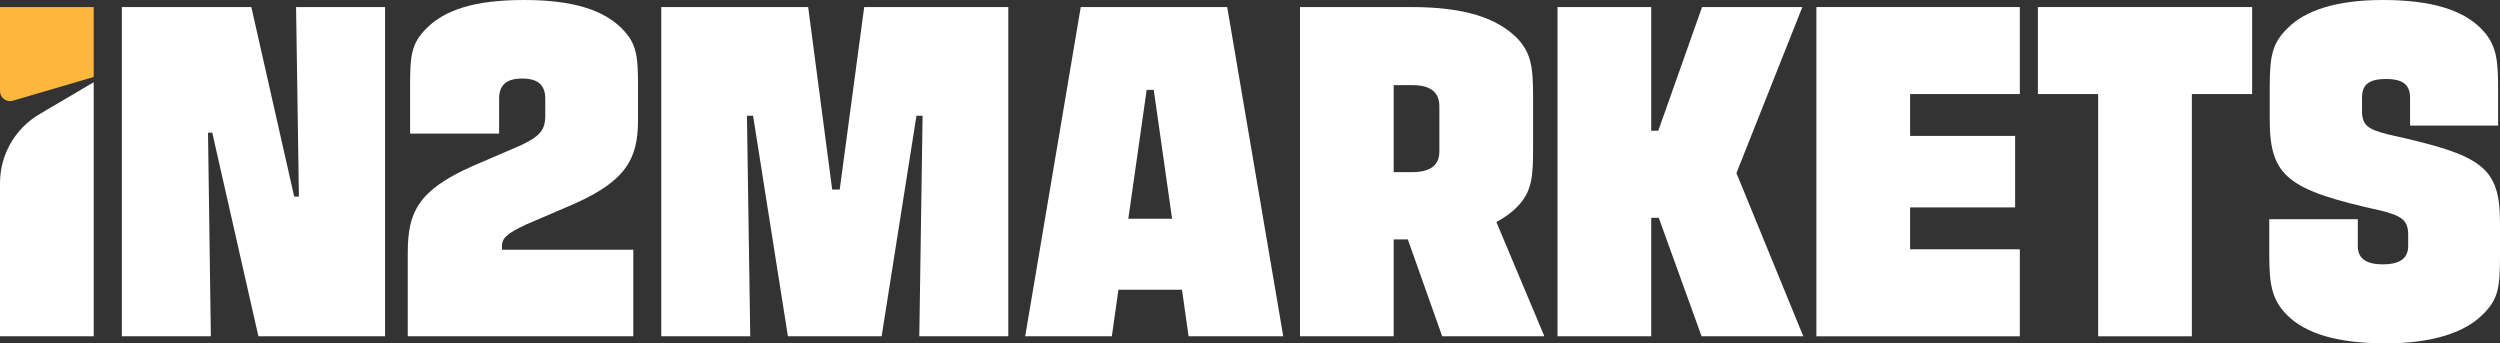 <svg width="233" height="32" viewBox="0 0 233 32" fill="none" xmlns="http://www.w3.org/2000/svg">
<rect x="0" y="0" width="233" height="32" fill="#333333" stroke="none"/>
<g id="Vector">
<path d="M0 17.068V31.343H8.733V7.663L3.677 10.641C1.398 11.982 0 14.427 0 17.068Z" fill="white"/>
<path d="M8.733 0.657H0V8.49C0 9.112 0.599 9.56 1.197 9.385L8.733 7.173V0.657Z" fill="#FEB63C"/>
<path d="M38.003 31.343V23.584C38.003 19.858 38.88 17.753 44.059 15.474L48.535 13.545C50.291 12.712 50.818 12.143 50.818 10.784V9.205C50.818 7.934 50.159 7.321 48.667 7.321C47.175 7.321 46.517 7.934 46.517 9.205V12.449H38.222V7.89C38.222 5.129 38.354 4.033 39.758 2.63C41.47 0.921 44.234 0 48.843 0C53.363 0 56.216 0.921 57.927 2.63C59.244 3.945 59.463 4.997 59.463 7.759V11.222C59.463 15.079 58.103 17.096 52.748 19.331L49.062 20.91C47.175 21.786 46.78 22.225 46.78 22.97V23.277H59.024V31.343H38.003Z" fill="white"/>
<path d="M23.425 0.658H11.356V31.343H19.651L19.387 12.362H19.782L24.083 31.343H35.889V0.658H27.594L27.858 18.323H27.419L23.425 0.658Z" fill="white"/>
<path d="M75.321 0.658H61.629V31.343H69.923L69.616 10.784H70.187L73.434 31.343H82.168L85.415 10.784H85.986L85.679 31.343H93.973V0.658H80.544L78.262 17.666H77.56L75.321 0.658Z" fill="white"/>
<path fill-rule="evenodd" clip-rule="evenodd" d="M95.548 31.343L100.726 0.658H114.375L119.598 31.343H110.776L110.162 27.003H104.237L103.623 31.343H95.548ZM105.159 20.384H109.24L107.529 8.373H106.871L105.159 20.384Z" fill="white"/>
<path fill-rule="evenodd" clip-rule="evenodd" d="M131.516 0.658H121.159V31.343H129.892V22.312H131.209L134.413 31.343H143.936L139.46 20.69C140.206 20.296 140.82 19.858 141.347 19.331C142.795 17.885 142.883 16.482 142.883 13.808V8.899C142.883 6.137 142.663 4.866 141.347 3.507C139.503 1.71 136.607 0.658 131.516 0.658ZM129.892 7.934H131.604C133.271 7.934 134.149 8.548 134.149 9.907V14.115C134.149 15.43 133.271 16.044 131.604 16.044H129.892V7.934Z" fill="white"/>
<path d="M145.159 0.658H153.893V12.186H154.551L158.633 0.658H167.98L161.836 16.131L168.068 31.343H158.589L154.595 20.296H153.893V31.343H145.159V0.658Z" fill="white"/>
<path d="M188.248 0.658H169.288V31.343H188.248V23.233H178.022V19.331H187.809V12.668H178.022V8.767H188.248V0.658Z" fill="white"/>
<path d="M189.931 8.767V0.658H209.899V8.767H204.282V31.343H195.548V8.767H189.931Z" fill="white"/>
<path d="M231.376 29.326C232.868 27.88 233 26.74 233 23.847V20.822C233 15.518 231.376 14.466 222.599 12.537C220.712 12.055 220.141 11.704 220.141 10.345V9.118C220.141 7.934 220.712 7.364 222.379 7.364C224.003 7.364 224.618 7.934 224.618 9.118V11.704H232.824V8.416C232.824 5.523 232.693 4.121 231.201 2.63C229.489 0.921 226.593 0 222.072 0C217.684 0 214.787 1.008 213.207 2.63C211.803 3.989 211.539 5.173 211.539 8.066V11.134C211.539 16.482 213.207 17.71 221.941 19.638C223.828 20.12 224.442 20.515 224.442 21.874V22.926C224.442 24.066 223.696 24.636 222.072 24.636C220.492 24.636 219.746 24.066 219.746 22.926V20.427H211.496V23.803C211.496 26.564 211.759 27.967 213.163 29.37C214.875 31.079 217.815 32 222.336 32C226.812 32 229.752 30.948 231.376 29.326Z" fill="white"/>
</g>
</svg>
